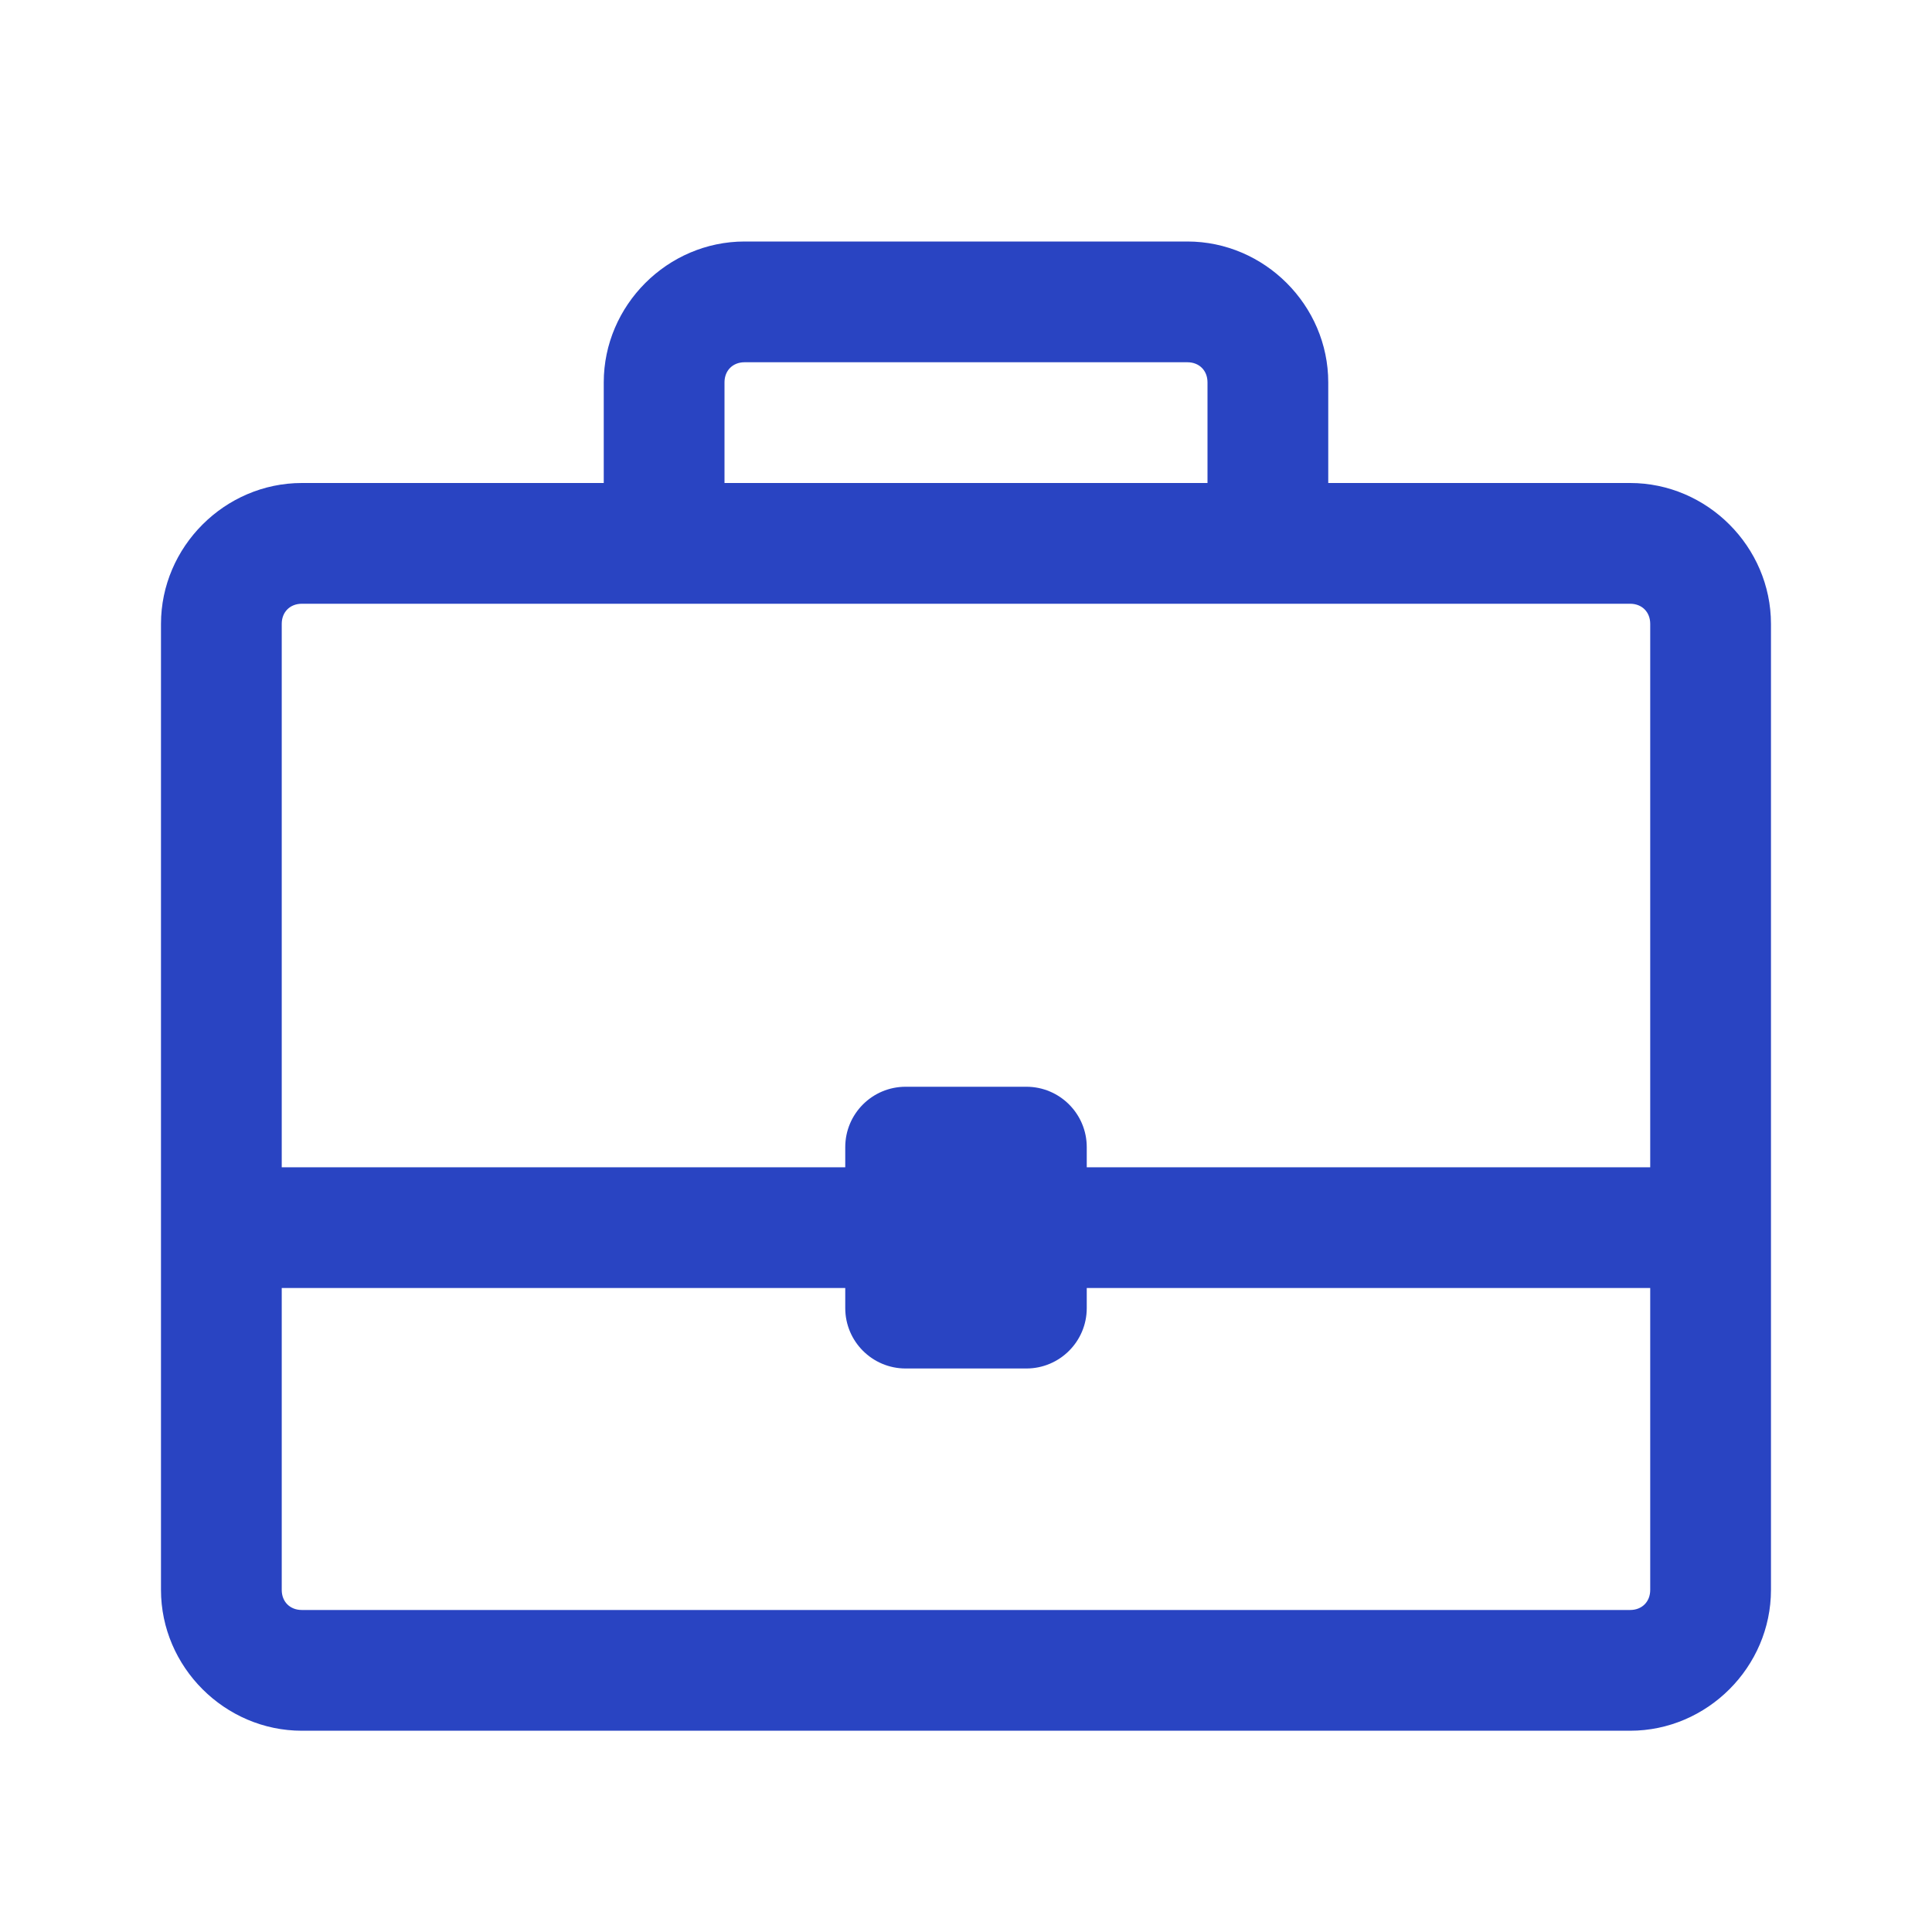 <svg xmlns="http://www.w3.org/2000/svg" width="40" height="40" viewBox="0 0 40 40" fill="none">
    <path d="M15.416 5C13.82 5 12.5 6.321 12.5 7.917V10H6.25C4.654 10 3.333 11.321 3.333 12.917V32.917C3.333 34.513 4.654 35.833 6.25 35.833H33.75C35.346 35.833 36.666 34.513 36.666 32.917V12.917C36.666 11.321 35.346 10 33.75 10H27.5V7.917C27.5 6.321 26.179 5 24.583 5H15.416ZM15.416 7.5H24.583C24.829 7.5 25 7.671 25 7.917V10H15V7.917C15 7.671 15.171 7.5 15.416 7.5ZM6.25 12.5H33.75C33.995 12.5 34.166 12.671 34.166 12.917V24.167H22.5V23.75C22.5 23.06 21.94 22.5 21.25 22.5H18.75C18.06 22.5 17.5 23.06 17.5 23.75V24.167H5.833V12.917C5.833 12.671 6.004 12.5 6.25 12.5ZM5.833 26.667H17.5V27.083C17.5 27.773 18.06 28.333 18.75 28.333H21.25C21.94 28.333 22.5 27.773 22.5 27.083V26.667H34.166V32.917C34.166 33.163 33.995 33.333 33.75 33.333H6.25C6.004 33.333 5.833 33.163 5.833 32.917V26.667Z" fill="#2944C2"/>
</svg>
